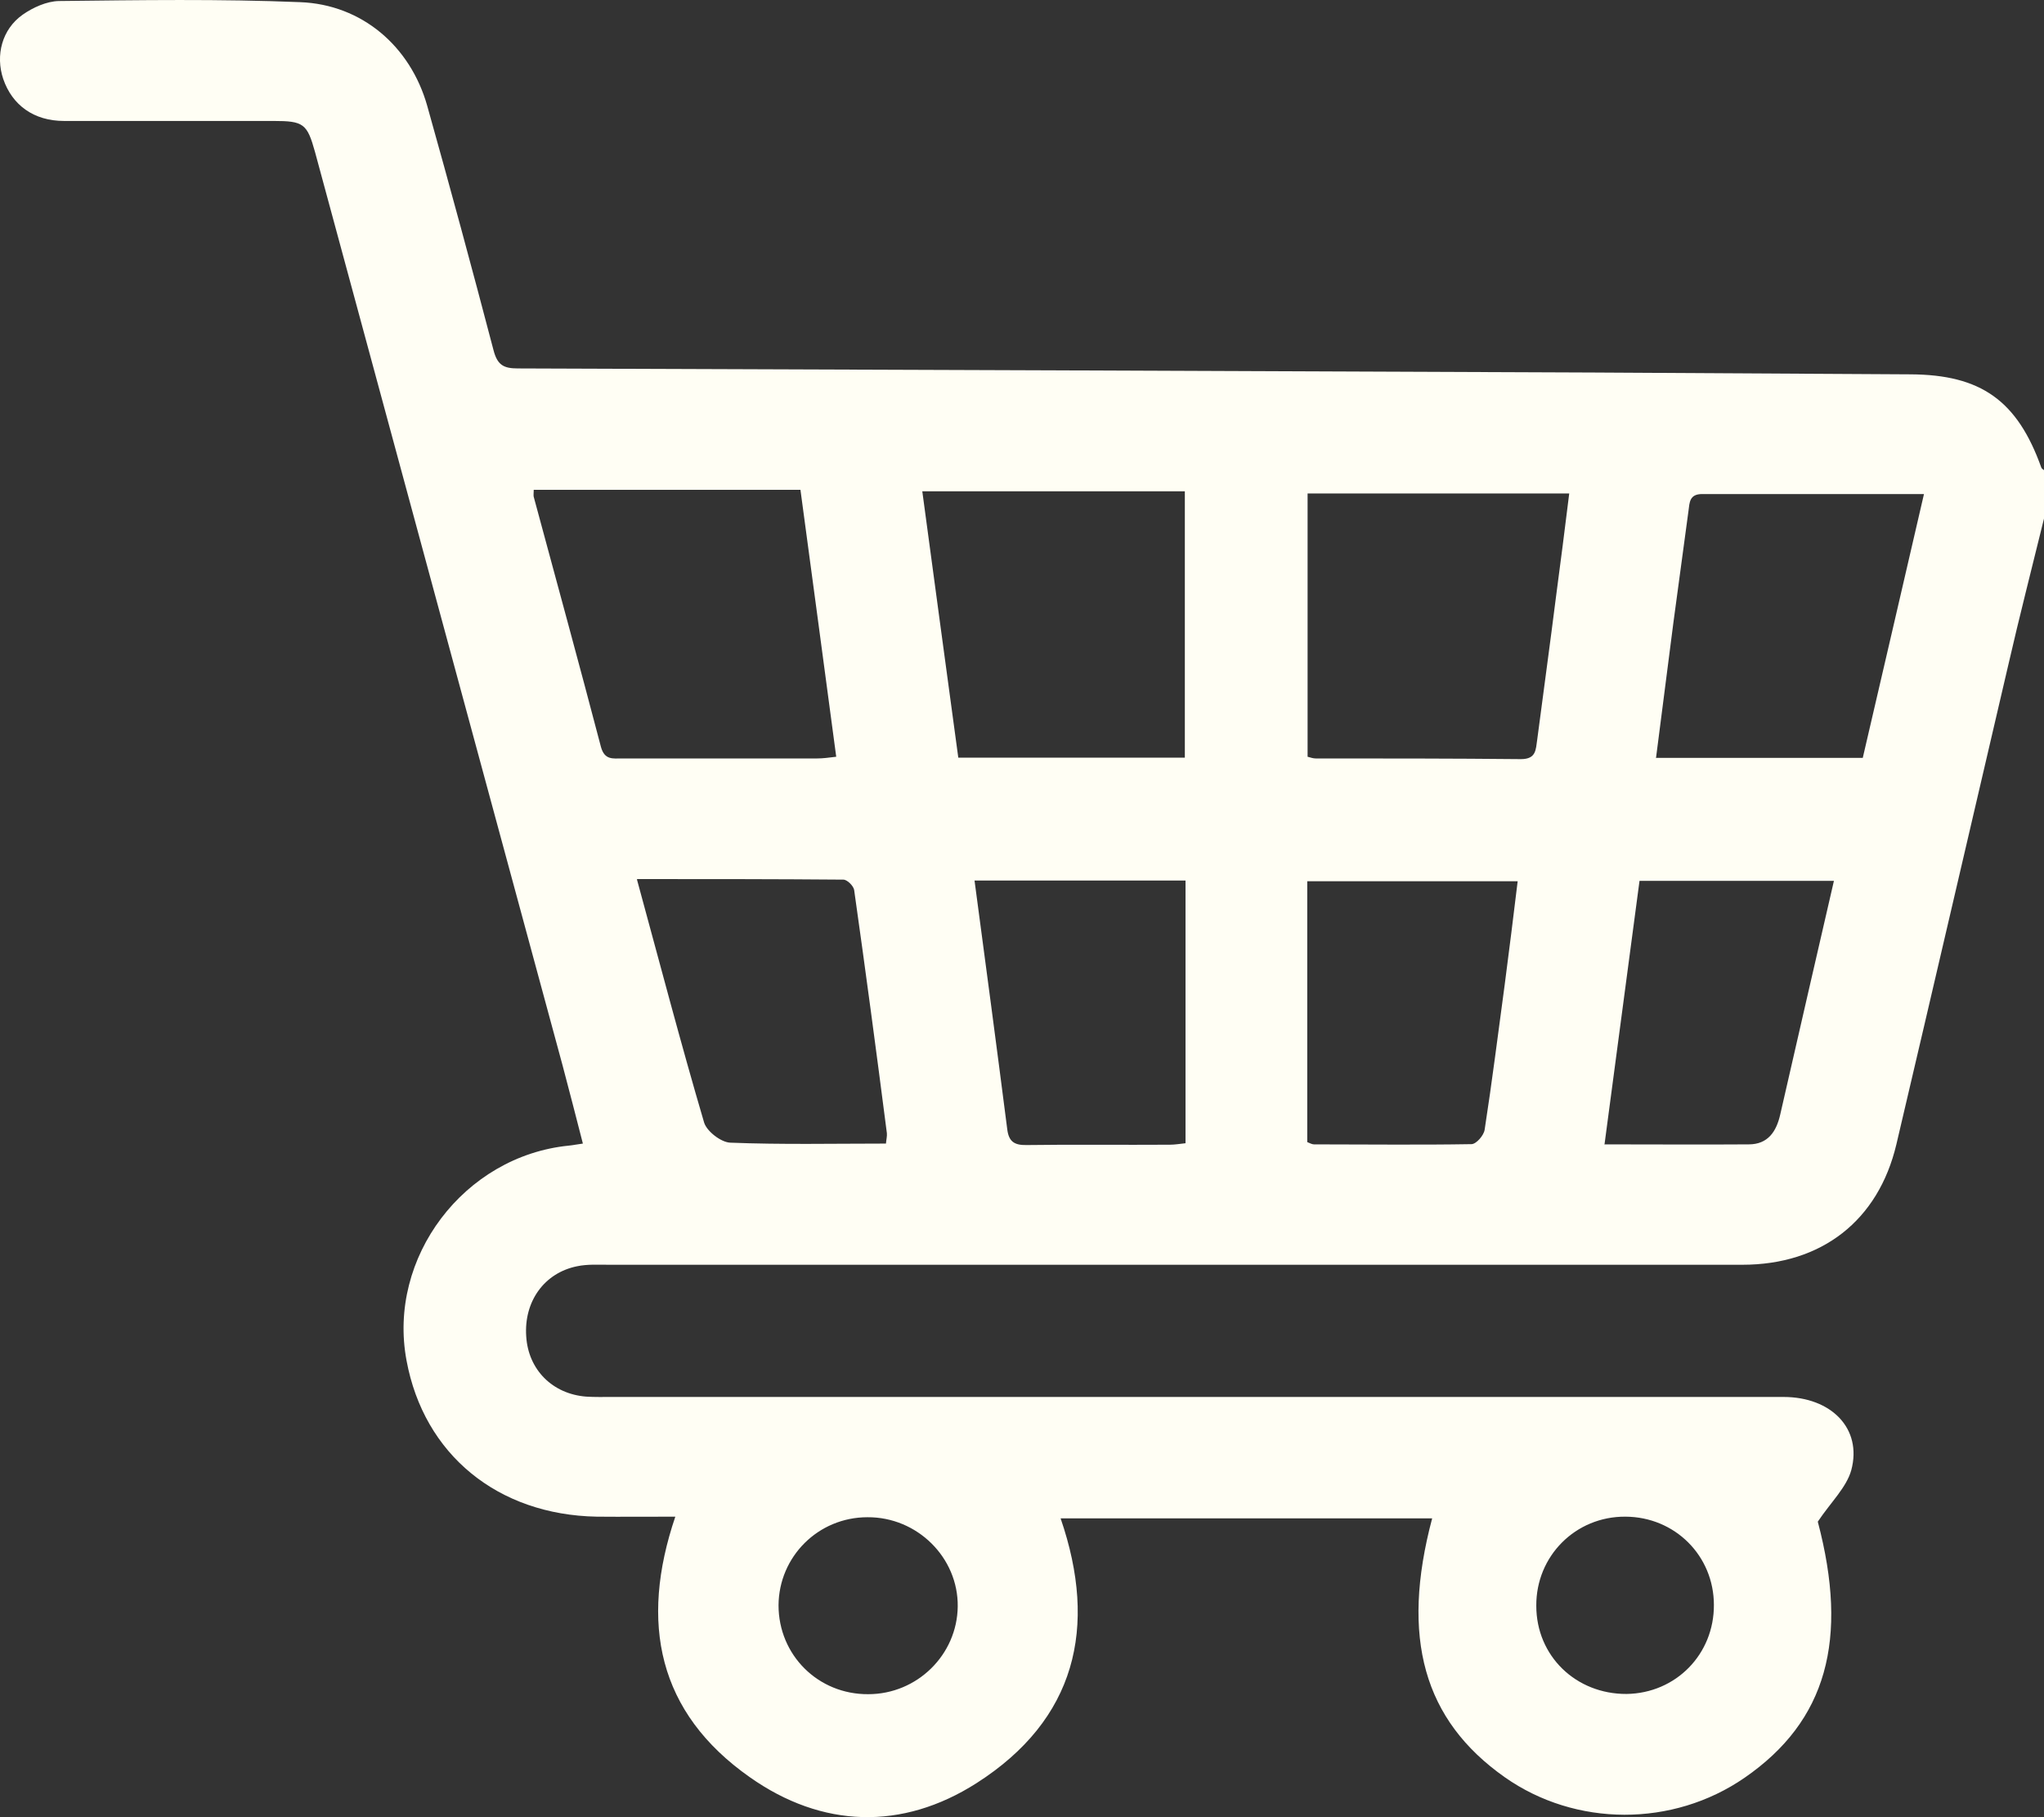 <?xml version="1.0" encoding="UTF-8"?> <svg xmlns="http://www.w3.org/2000/svg" width="18" height="16" viewBox="0 0 18 16" fill="none"><rect x="0" y="0" width="18" height="16" fill="#333333" stroke="none"/><path d="M18 4.566C17.894 4.999 17.783 5.43 17.683 5.866C17.355 7.27 17.03 8.673 16.7 10.076C16.541 10.747 16.042 11.136 15.344 11.136C12.017 11.136 8.69 11.136 5.363 11.136C5.271 11.136 5.173 11.13 5.083 11.149C4.793 11.207 4.613 11.459 4.634 11.766C4.652 12.061 4.866 12.274 5.162 12.297C5.239 12.302 5.316 12.3 5.39 12.3C8.828 12.3 12.268 12.3 15.706 12.3C16.126 12.3 16.401 12.578 16.303 12.944C16.261 13.096 16.124 13.225 16.008 13.398C16.282 14.436 16.087 15.154 15.363 15.653C14.731 16.089 13.875 16.087 13.251 15.648C12.538 15.146 12.332 14.421 12.612 13.369H9.34C9.671 14.331 9.472 15.143 8.6 15.7C7.945 16.118 7.24 16.097 6.603 15.648C5.794 15.08 5.63 14.289 5.947 13.354C5.707 13.354 5.48 13.356 5.255 13.354C4.383 13.338 3.733 12.807 3.58 11.979C3.41 11.072 4.087 10.179 5.009 10.087C5.044 10.084 5.078 10.076 5.133 10.069C5.073 9.835 5.014 9.606 4.954 9.38C4.227 6.699 3.5 4.019 2.774 1.338C2.705 1.089 2.673 1.065 2.409 1.065C1.793 1.065 1.177 1.065 0.564 1.065C0.298 1.065 0.107 0.926 0.028 0.694C-0.041 0.487 0.017 0.258 0.2 0.129C0.29 0.066 0.411 0.011 0.519 0.009C1.228 0.001 1.939 -0.01 2.644 0.019C3.188 0.04 3.614 0.408 3.762 0.931C3.963 1.646 4.158 2.366 4.346 3.083C4.38 3.215 4.436 3.244 4.56 3.244C7.718 3.254 10.876 3.267 14.031 3.28C14.961 3.286 15.894 3.291 16.824 3.296C17.445 3.299 17.765 3.527 17.976 4.116C17.979 4.127 17.992 4.132 18 4.14V4.56V4.566ZM4.7 4.319C4.7 4.342 4.697 4.361 4.7 4.374C4.898 5.107 5.099 5.84 5.292 6.576C5.324 6.694 5.398 6.678 5.477 6.678C6.05 6.678 6.624 6.678 7.197 6.678C7.247 6.678 7.298 6.671 7.364 6.663C7.258 5.872 7.155 5.096 7.049 4.313H4.7V4.319ZM8.122 4.326C8.228 5.117 8.334 5.895 8.439 6.671H10.434V4.326H8.122ZM11.515 6.663C11.544 6.671 11.565 6.678 11.586 6.678C12.189 6.678 12.791 6.678 13.394 6.684C13.529 6.684 13.524 6.6 13.537 6.513C13.592 6.092 13.65 5.672 13.703 5.251C13.743 4.954 13.78 4.658 13.819 4.345H11.515V6.663ZM14.586 6.673H16.404C16.584 5.901 16.761 5.136 16.943 4.35C16.277 4.35 15.635 4.35 14.99 4.35C14.877 4.35 14.879 4.424 14.869 4.5C14.826 4.828 14.779 5.157 14.736 5.485C14.686 5.877 14.636 6.266 14.583 6.676L14.586 6.673ZM5.609 7.743C5.81 8.479 5.995 9.186 6.201 9.885C6.225 9.961 6.349 10.058 6.431 10.061C6.885 10.079 7.34 10.069 7.802 10.069C7.805 10.032 7.813 10.003 7.81 9.977C7.718 9.262 7.623 8.55 7.522 7.837C7.517 7.801 7.461 7.745 7.427 7.745C6.833 7.74 6.235 7.74 5.612 7.74L5.609 7.743ZM11.512 10.056C11.536 10.066 11.555 10.076 11.571 10.076C12.033 10.076 12.496 10.082 12.958 10.074C13 10.074 13.066 9.998 13.074 9.948C13.14 9.522 13.193 9.096 13.251 8.668C13.291 8.366 13.328 8.061 13.365 7.759H11.512V10.056ZM10.44 7.753H8.582C8.68 8.489 8.777 9.215 8.87 9.942C8.883 10.05 8.931 10.084 9.039 10.082C9.459 10.076 9.882 10.082 10.302 10.079C10.347 10.079 10.392 10.071 10.44 10.066V7.756V7.753ZM14.131 10.076C14.57 10.076 14.985 10.079 15.4 10.076C15.569 10.076 15.643 9.963 15.677 9.814C15.759 9.451 15.844 9.091 15.926 8.728C16 8.408 16.074 8.087 16.15 7.756H14.438C14.335 8.529 14.234 9.293 14.129 10.082L14.131 10.076ZM7.646 14.917C8.077 14.917 8.429 14.57 8.434 14.145C8.439 13.714 8.077 13.356 7.639 13.359C7.205 13.359 6.859 13.706 6.856 14.134C6.856 14.573 7.205 14.92 7.646 14.917ZM15.093 14.132C15.093 13.698 14.75 13.356 14.314 13.354C13.875 13.351 13.526 13.701 13.529 14.139C13.529 14.581 13.878 14.917 14.324 14.915C14.758 14.909 15.096 14.565 15.093 14.129V14.132Z" fill="#FFFEF4"></path></svg> 